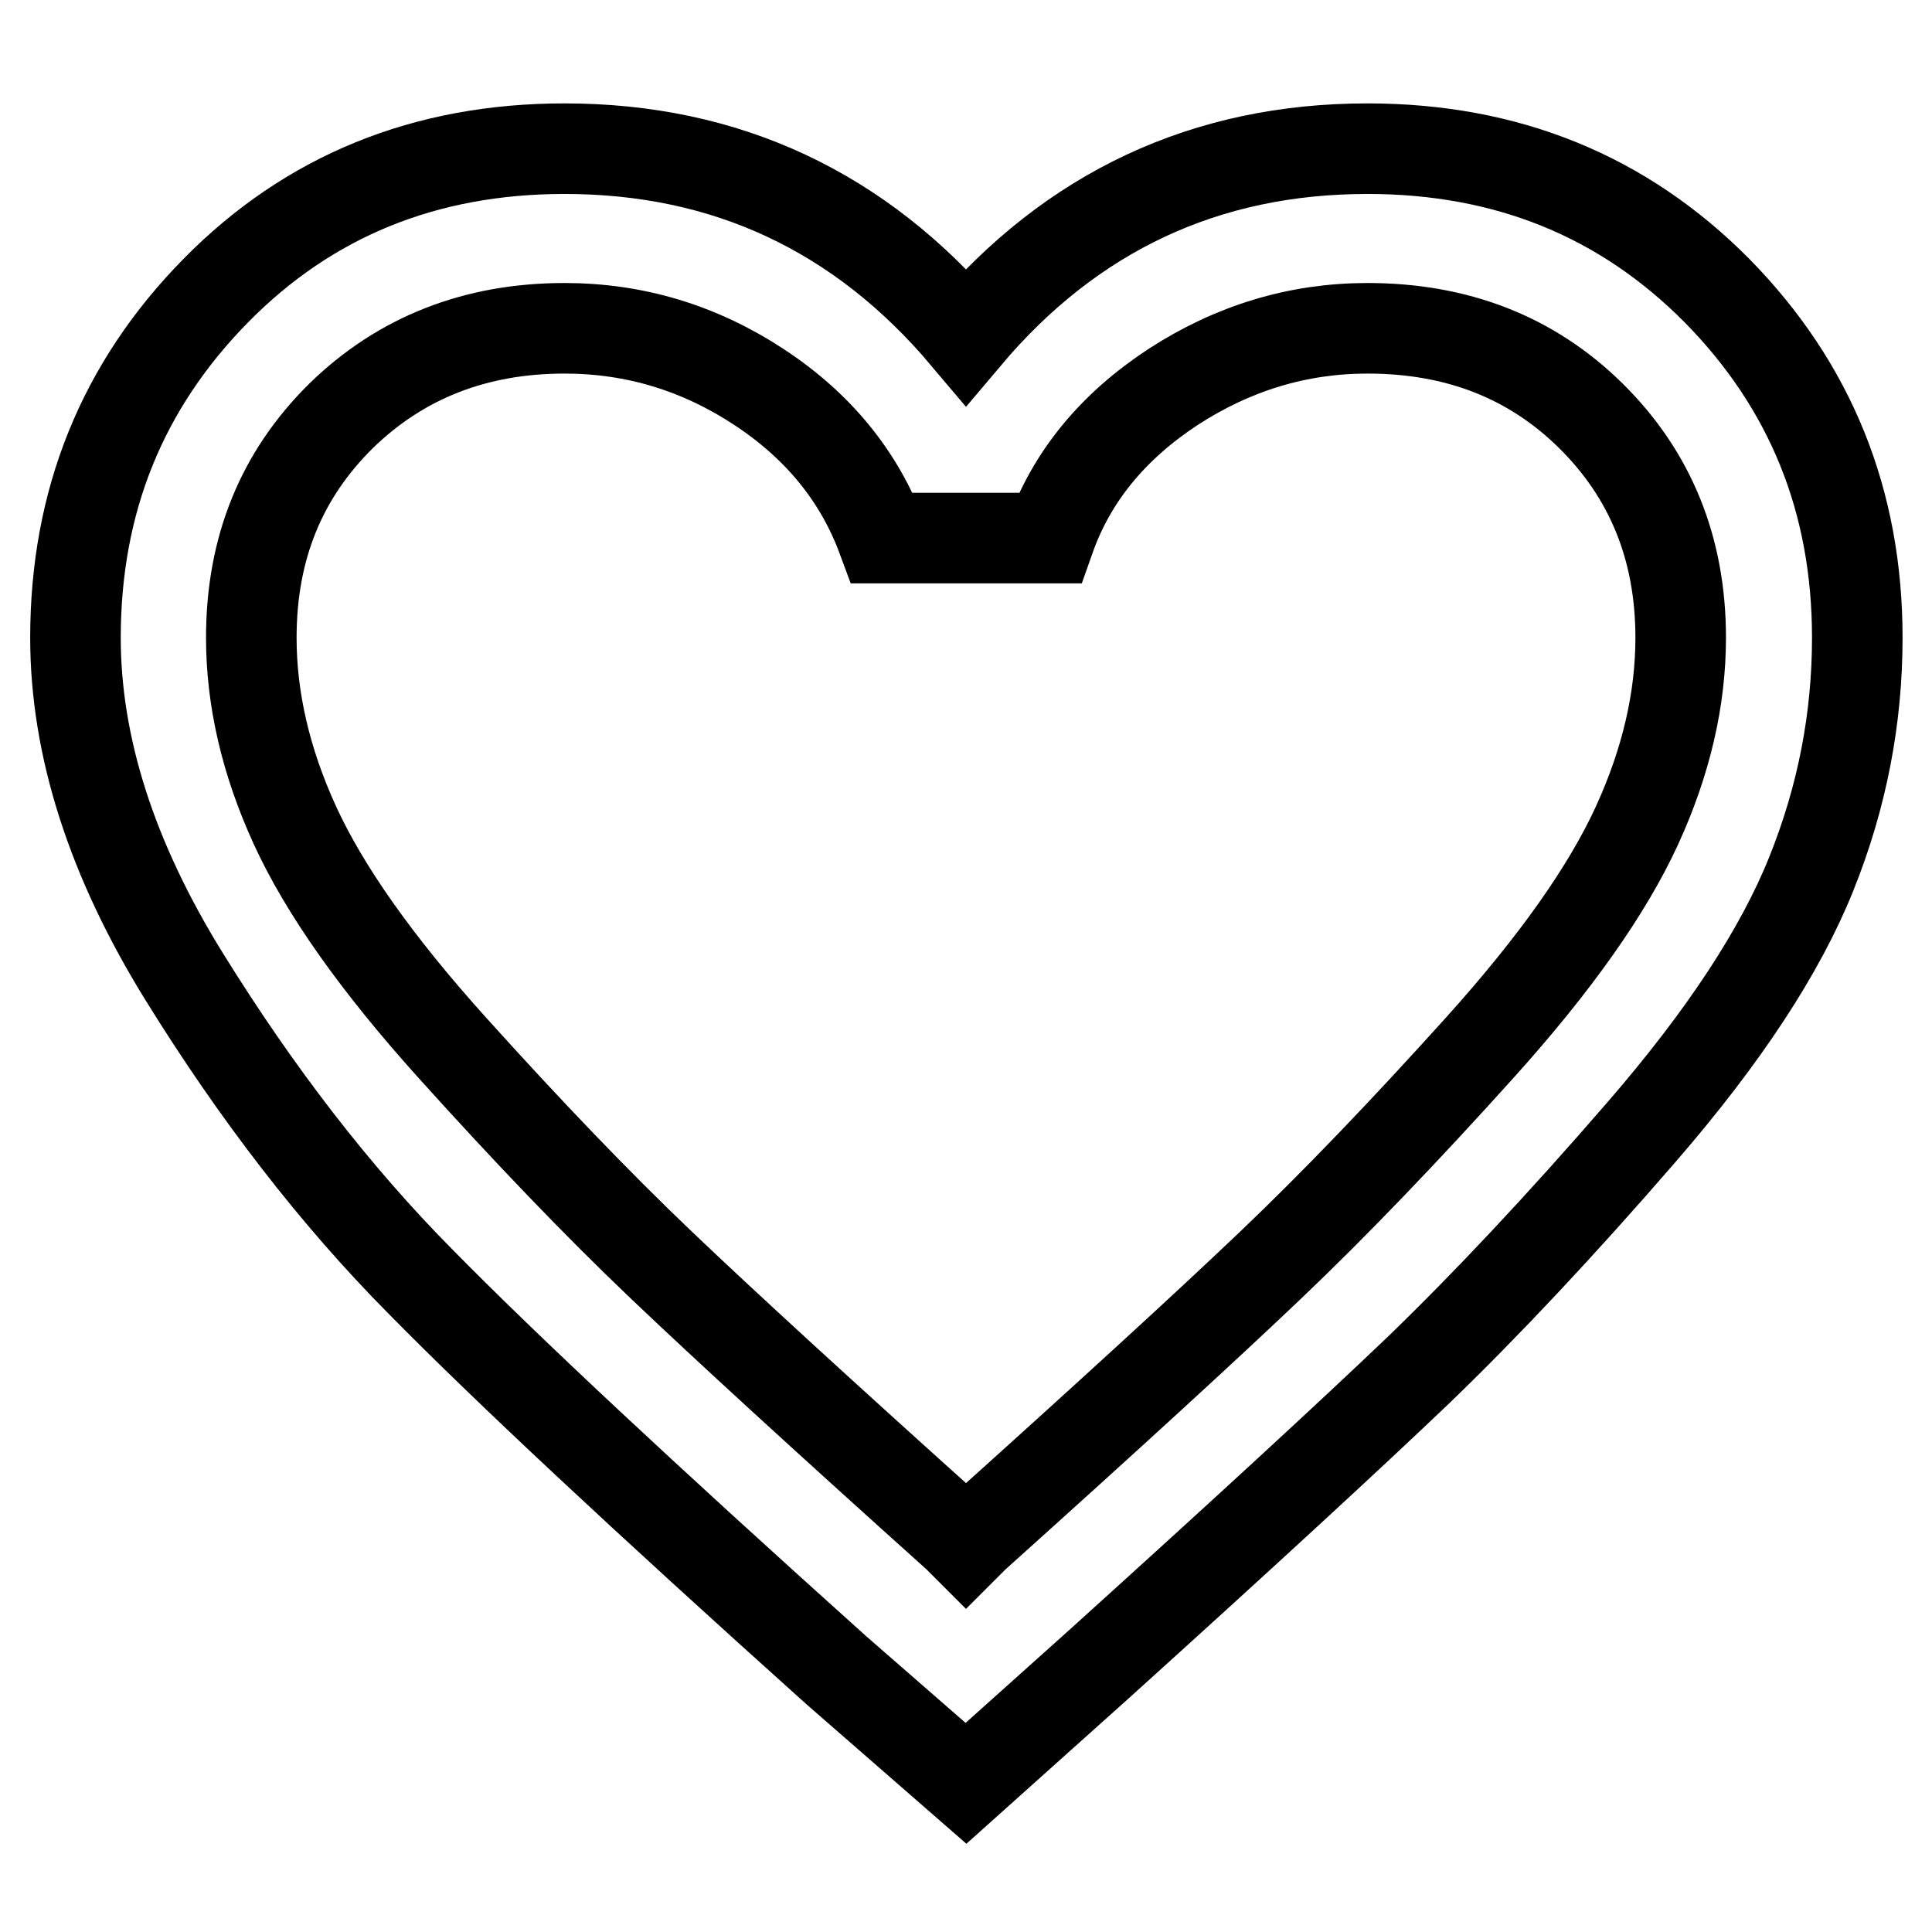 <?xml version="1.0" encoding="utf-8"?>
<!-- Svg Vector Icons : http://www.onlinewebfonts.com/icon -->
<!DOCTYPE svg PUBLIC "-//W3C//DTD SVG 1.1//EN" "http://www.w3.org/Graphics/SVG/1.1/DTD/svg11.dtd">
<svg version="1.1" xmlns="http://www.w3.org/2000/svg" xmlns:xlink="http://www.w3.org/1999/xlink" x="0px" y="0px" viewBox="0 0 256 256" enable-background="new 0 0 256 256" xml:space="preserve">
<g> <path stroke-width="12" fill-opacity="0" stroke="#000000"  d="M129.1,203.6c17.7-15.9,30.8-27.9,39.3-36c8.5-8.1,17.7-17.7,27.7-28.8c10-11.1,16.9-20.9,20.8-29.4 c3.9-8.5,5.8-16.8,5.8-24.9c0-11.8-4-21.6-11.9-29.4c-7.9-7.8-17.8-11.6-29.6-11.6c-9.2,0-17.8,2.6-25.8,7.8 c-7.9,5.2-13.4,11.8-16.3,20h-22.2c-3-8.1-8.4-14.8-16.3-20c-7.9-5.2-16.5-7.8-25.8-7.8c-11.8,0-21.7,3.9-29.6,11.6 c-7.9,7.8-11.9,17.5-11.9,29.4c0,8.1,1.9,16.4,5.8,24.9c3.9,8.5,10.8,18.3,20.8,29.4c10,11.1,19.2,20.7,27.7,28.8 c8.5,8.1,21.6,20.1,39.3,36l1.1,1.1L129.1,203.6z M181.2,19.7c18.5,0,33.9,6.3,46.3,18.8c12.4,12.6,18.6,27.9,18.6,46 c0,10.7-2,21.1-6.1,31.3c-4.1,10.2-11.5,21.5-22.4,34.1c-10.9,12.6-20.8,23.1-29.6,31.6c-8.9,8.5-23.1,21.6-42.7,39.3L128,236.3 l-17.2-15c-25.5-22.9-43.9-40.1-55.1-51.5c-11.3-11.4-21.7-24.9-31.3-40.4C14.8,113.9,10,98.9,10,84.5c0-18.1,6.2-33.4,18.6-46 C40.9,26,56.3,19.7,74.8,19.7c21.4,0,39.2,8.3,53.2,24.9C142,28,159.8,19.7,181.2,19.7z"/></g>
</svg>